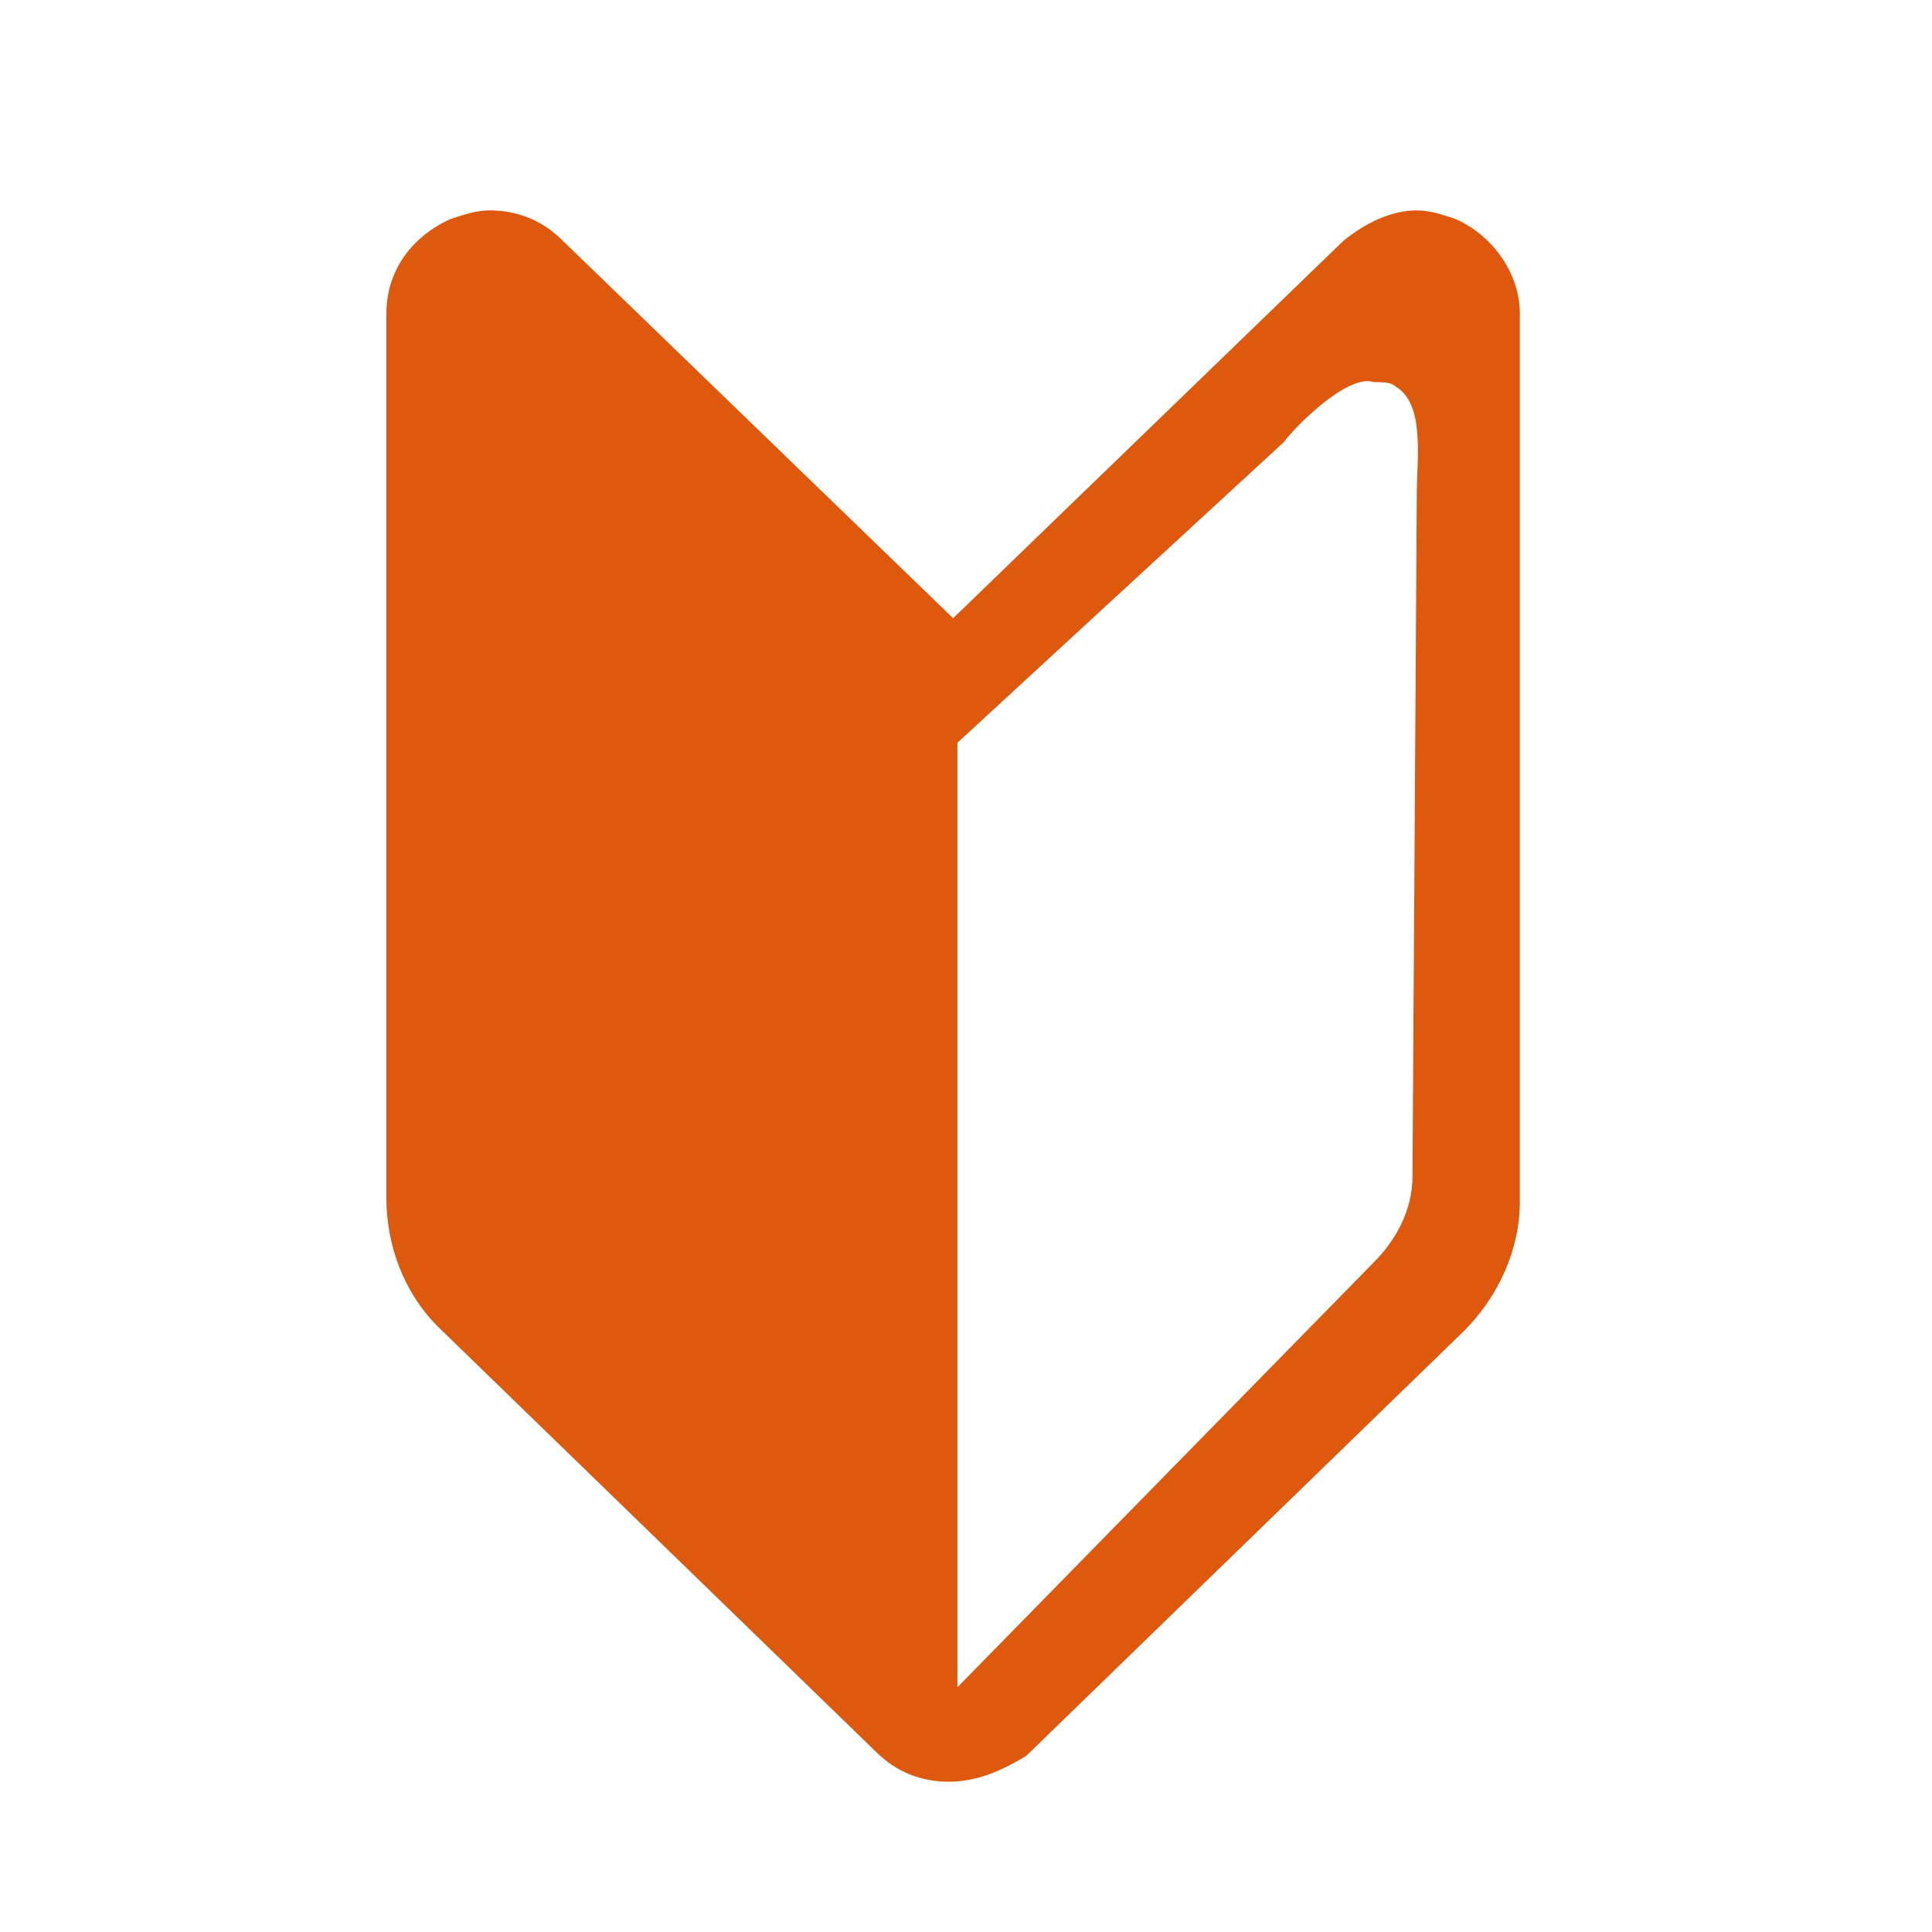 <?xml version="1.0" encoding="utf-8"?>
<!-- Generator: Adobe Illustrator 28.1.0, SVG Export Plug-In . SVG Version: 6.00 Build 0)  -->
<svg version="1.1" id="_x32_" xmlns="http://www.w3.org/2000/svg" xmlns:xlink="http://www.w3.org/1999/xlink" x="0px" y="0px"
	 viewBox="0 0 45 45" style="enable-background:new 0 0 45 45;" xml:space="preserve">
<style type="text/css">
	.st0{fill:#DE580D;}
</style>
<g>
	<path class="st0" d="M22.1,41.5c-0.6,0-1.2-0.2-1.7-0.7l-10.2-9.9C9.4,30.1,9,29,9,27.9V7.3c0-1,0.6-1.8,1.5-2.2
		c0.3-0.1,0.6-0.2,0.9-0.2c0.6,0,1.2,0.2,1.7,0.7l9.1,8.8l9.1-8.8c0.5-0.4,1.1-0.7,1.7-0.7c0.3,0,0.6,0.1,0.9,0.2
		c0.9,0.4,1.5,1.3,1.5,2.2v20.7c0,1.1-0.5,2.2-1.3,3l-10.2,9.9C23.4,41.2,22.8,41.5,22.1,41.5z M32,8.9c-0.6-0.2-1.8,1-2.1,1.4
		l-7.6,7v22l9.7-9.9c0.5-0.5,0.9-1.2,0.9-2L33,11.5c0-0.8,0.2-2.1-0.5-2.5C32.4,8.9,32.2,8.9,32,8.9L32,8.9z"/>
</g>
<rect x="6" y="51.2" class="st0" width="33" height="33"/>
</svg>
